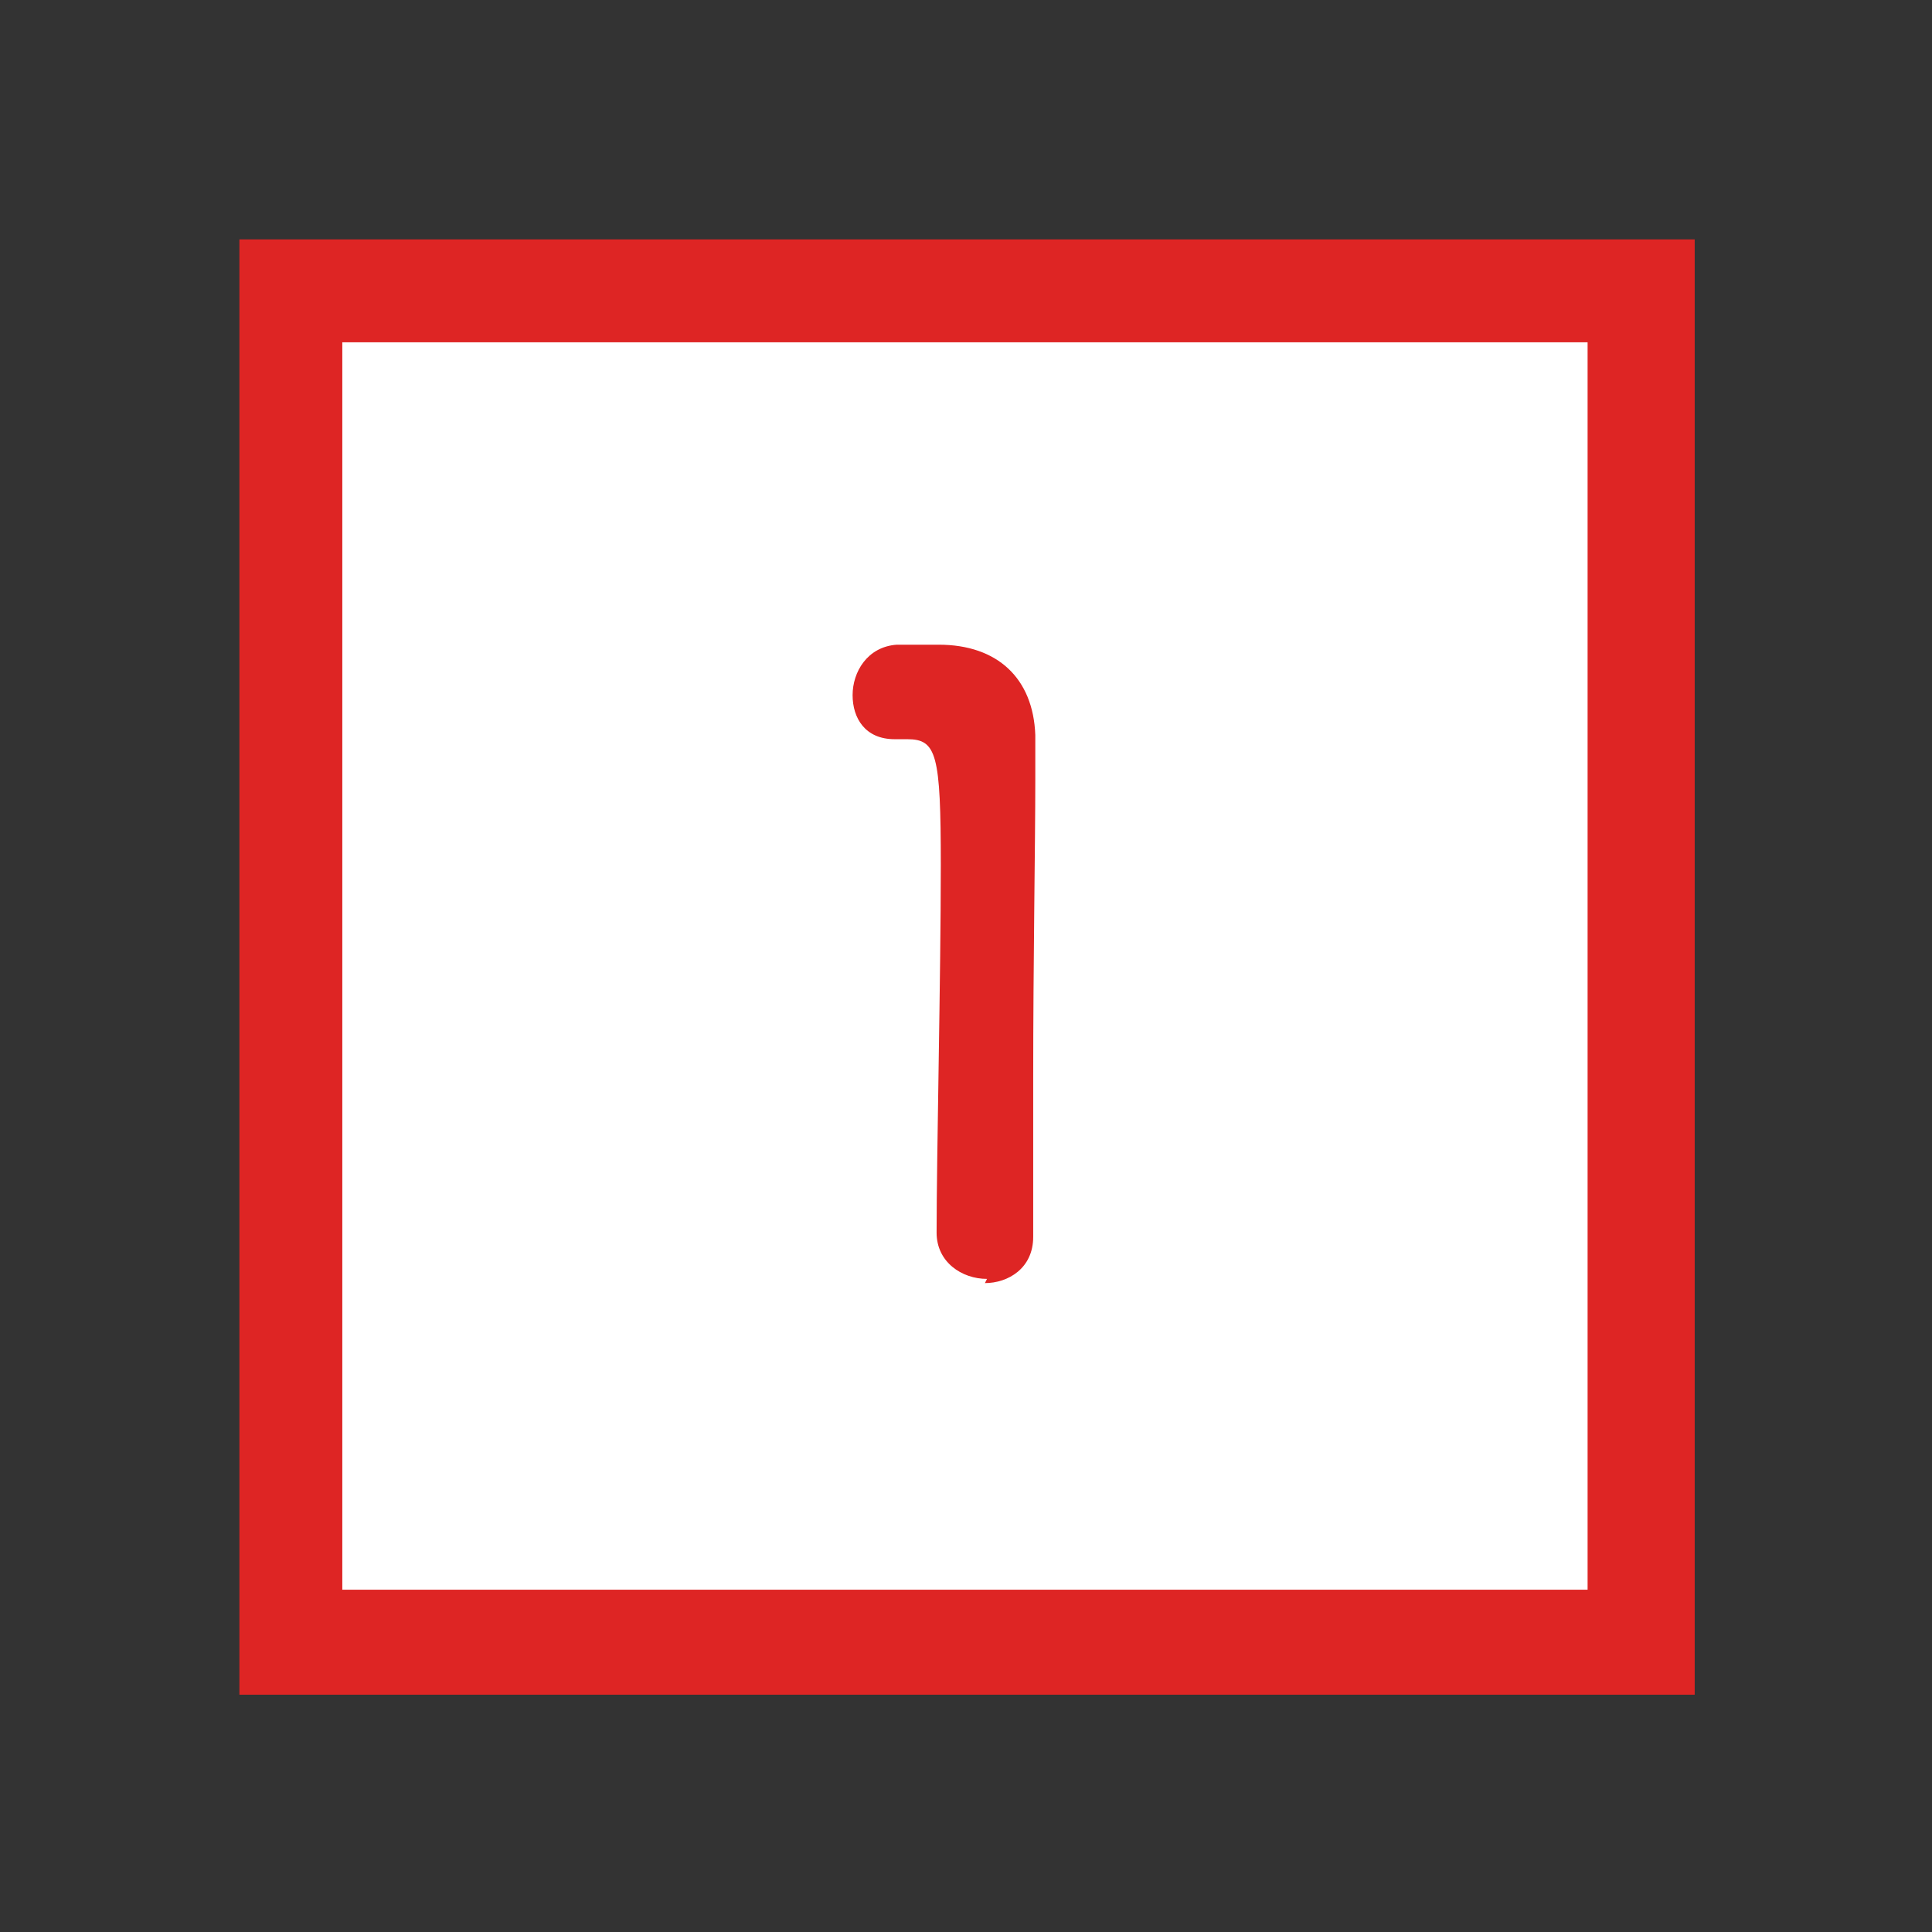 <?xml version="1.0" encoding="UTF-8"?>
<svg xmlns="http://www.w3.org/2000/svg" version="1.1" viewBox="0 0 92 92">
  <rect x="0" y="0" width="92" height="92" fill="#333333" stroke="none"/>
  <defs>
    <style>
      .cls-1 {
        fill: #fff;
      }

      .cls-2 {
        fill: #de2524;
      }
    </style>
  </defs>
  <!-- Generator: Adobe Illustrator 28.7.1, SVG Export Plug-In . SVG Version: 1.2.0 Build 142)  -->
  <g>
    <g id="_レイヤー_1">
      <g>
        <rect class="cls-1" x="13.8" y="13.8" width="64.3" height="64.3"/>
        <path class="cls-2" d="M80.7,80.7H11.4V11.4h69.3v69.3h0ZM16.3,75.7h59.3V16.3H16.3v59.3Z"/>
      </g>
      <path class="cls-2" d="M47,60.9c-1.2,0-2.4-.8-2.4-2.2,0-3.7.2-12.2.2-17.5s-.2-6-1.6-6h-.6c-1.4,0-2-1-2-2.1s.7-2.3,2.1-2.4c.8,0,1.1,0,2,0,2.8,0,4.5,1.6,4.6,4.3,0,.5,0,1.2,0,2.1,0,3.2-.1,8.6-.1,14.3s0,5,0,7.5h0c0,1.5-1.2,2.2-2.3,2.2Z"/>
    </g>
  </g>
</svg>